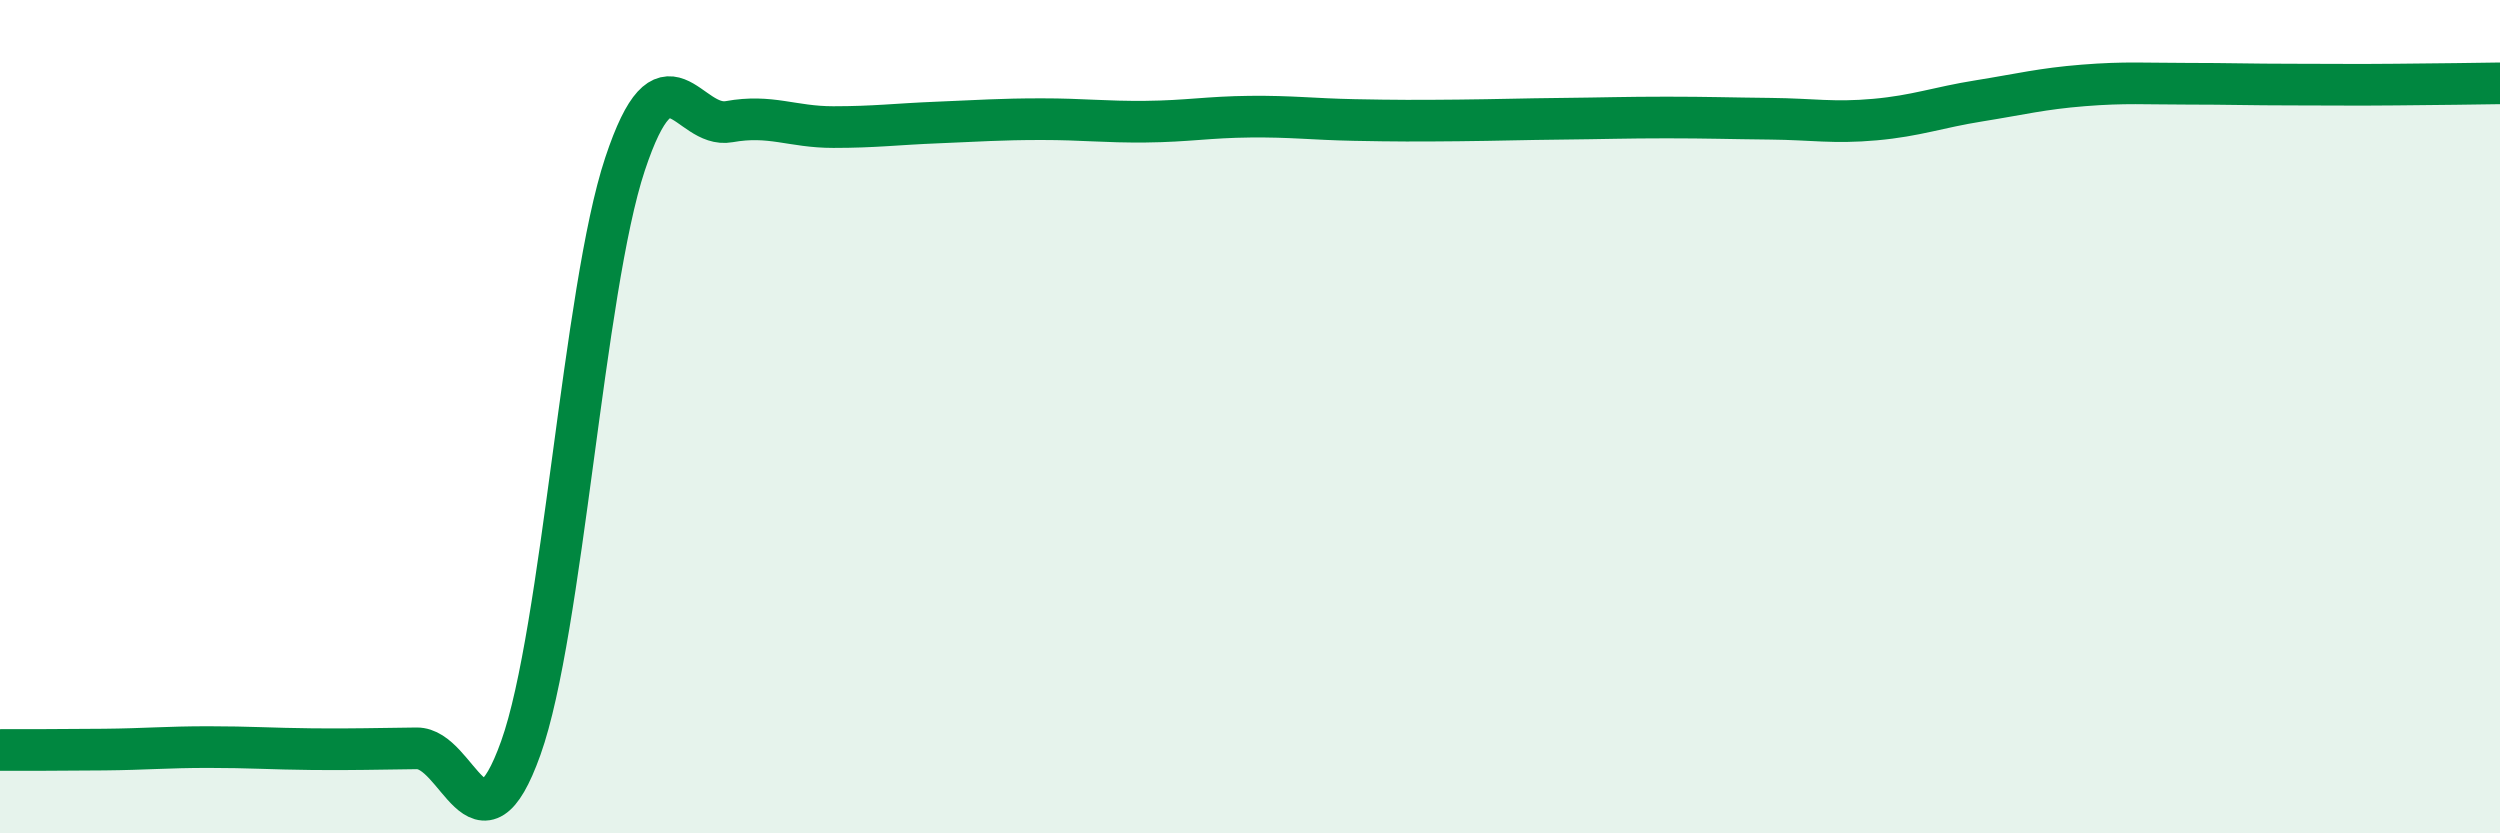 
    <svg width="60" height="20" viewBox="0 0 60 20" xmlns="http://www.w3.org/2000/svg">
      <path
        d="M 0,18 C 0.5,18 1.5,18 2.5,17.99 C 3.5,17.98 4,17.93 5,17.93 C 6,17.93 6.5,17.97 7.5,17.98 C 8.5,17.99 9,17.97 10,17.96 C 11,17.95 11.5,20.75 12.5,17.95 C 13.5,15.15 14,6.95 15,3.94 C 16,0.93 16.5,3.1 17.5,2.92 C 18.5,2.74 19,3.05 20,3.05 C 21,3.05 21.5,2.98 22.5,2.94 C 23.5,2.9 24,2.86 25,2.86 C 26,2.86 26.5,2.93 27.5,2.92 C 28.5,2.91 29,2.81 30,2.8 C 31,2.79 31.5,2.86 32.5,2.88 C 33.5,2.9 34,2.9 35,2.89 C 36,2.88 36.5,2.86 37.5,2.85 C 38.5,2.84 39,2.82 40,2.82 C 41,2.82 41.5,2.84 42.5,2.85 C 43.5,2.86 44,2.96 45,2.87 C 46,2.78 46.5,2.58 47.5,2.42 C 48.5,2.26 49,2.13 50,2.05 C 51,1.97 51.5,2.01 52.5,2.01 C 53.5,2.01 54,2.03 55,2.03 C 56,2.03 56.5,2.04 57.5,2.03 C 58.5,2.02 59.5,2.01 60,2L60 20L0 20Z"
        fill="#008740"
        opacity="0.1"
        stroke-linecap="round"
        stroke-linejoin="round"
      />
      <path
        d="M 0,18 C 0.5,18 1.5,18 2.5,17.99 C 3.5,17.98 4,17.93 5,17.93 C 6,17.93 6.5,17.97 7.5,17.98 C 8.5,17.99 9,17.97 10,17.96 C 11,17.95 11.5,20.75 12.5,17.95 C 13.5,15.15 14,6.95 15,3.94 C 16,0.93 16.5,3.1 17.5,2.92 C 18.5,2.74 19,3.05 20,3.05 C 21,3.05 21.5,2.98 22.5,2.94 C 23.5,2.9 24,2.86 25,2.86 C 26,2.86 26.5,2.93 27.5,2.92 C 28.5,2.91 29,2.81 30,2.8 C 31,2.79 31.5,2.86 32.5,2.88 C 33.5,2.9 34,2.9 35,2.89 C 36,2.88 36.5,2.86 37.5,2.85 C 38.5,2.84 39,2.82 40,2.82 C 41,2.82 41.5,2.84 42.5,2.85 C 43.5,2.86 44,2.96 45,2.87 C 46,2.78 46.5,2.58 47.5,2.42 C 48.5,2.26 49,2.13 50,2.05 C 51,1.97 51.5,2.01 52.5,2.01 C 53.5,2.01 54,2.03 55,2.03 C 56,2.03 56.5,2.04 57.5,2.03 C 58.5,2.02 59.5,2.01 60,2"
        stroke="#008740"
        stroke-width="1"
        fill="none"
        stroke-linecap="round"
        stroke-linejoin="round"
      />
    </svg>
  